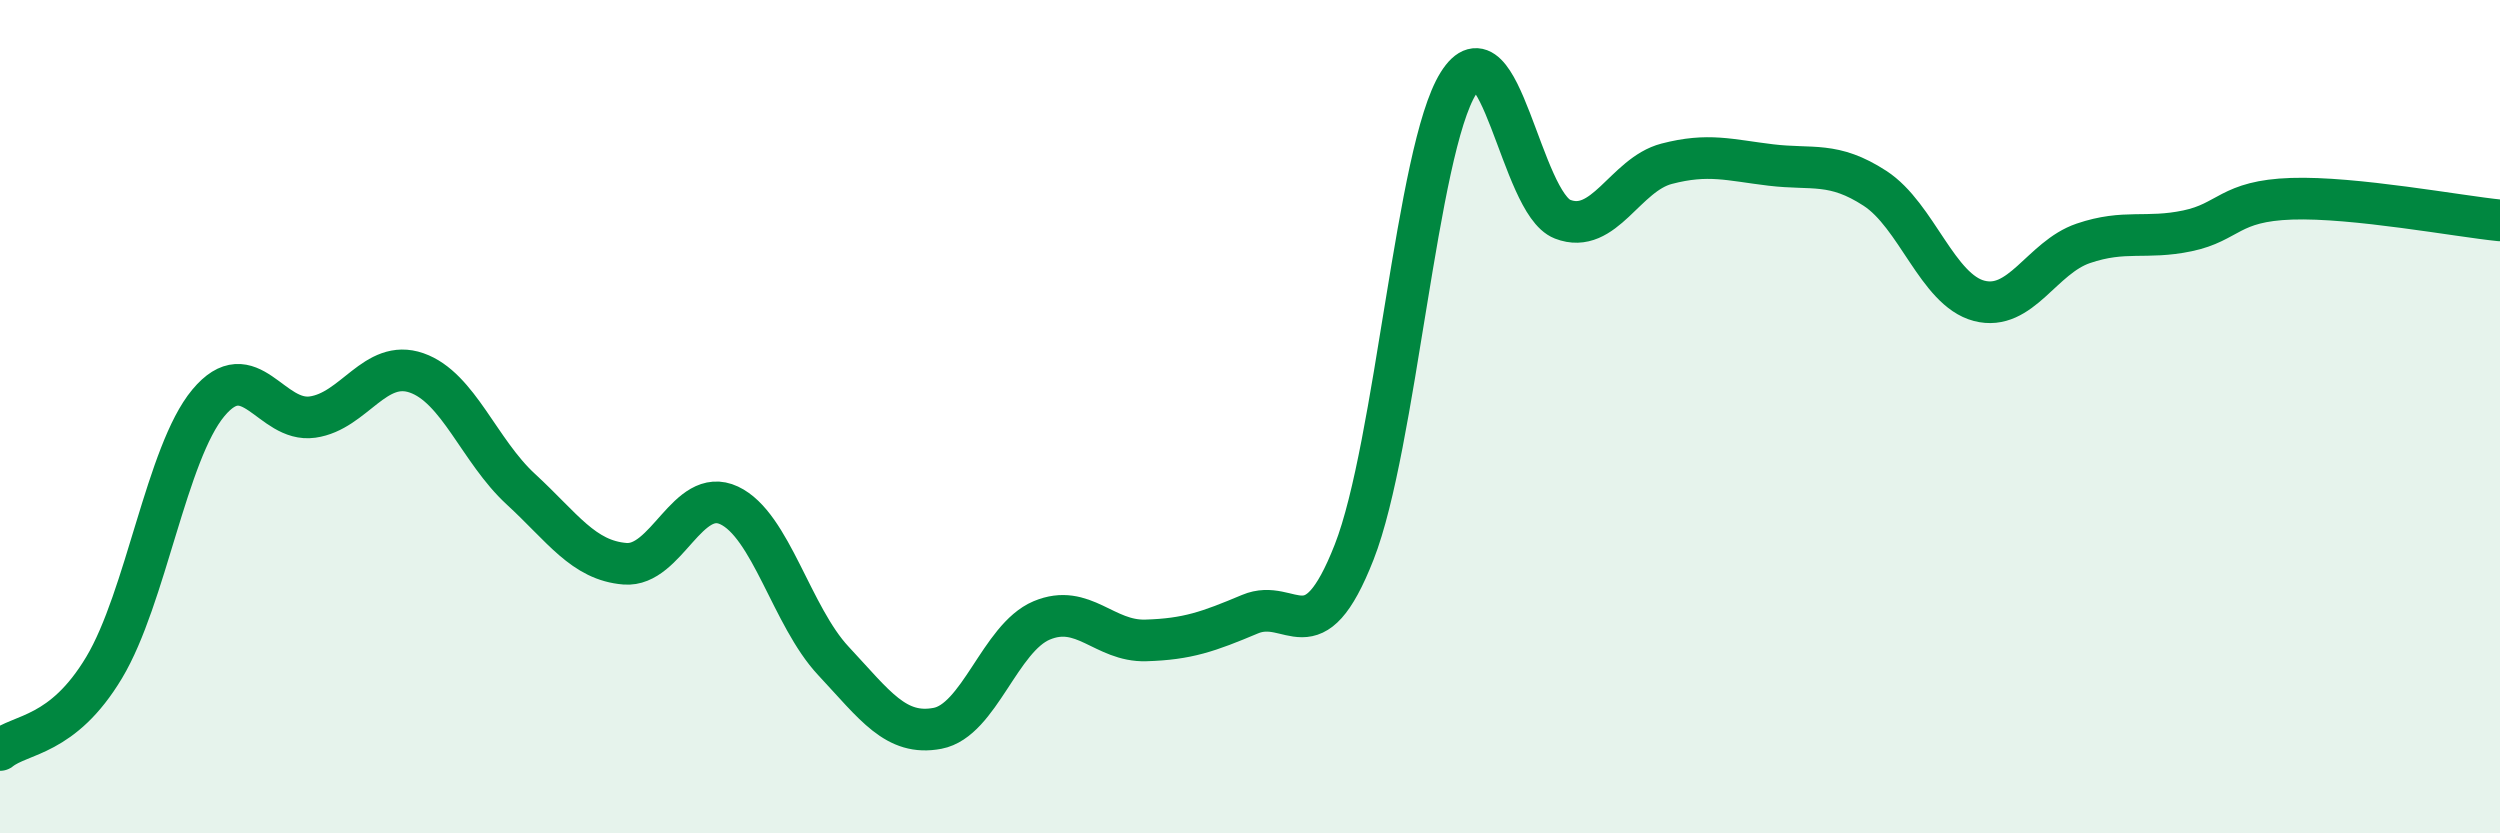 
    <svg width="60" height="20" viewBox="0 0 60 20" xmlns="http://www.w3.org/2000/svg">
      <path
        d="M 0,18 C 0.5,17.6 1.5,17.69 2.5,16.02 C 3.5,14.35 4,10.87 5,9.67 C 6,8.47 6.5,10.15 7.5,10.01 C 8.5,9.87 9,8.6 10,8.95 C 11,9.3 11.5,10.82 12.5,11.74 C 13.5,12.66 14,13.45 15,13.53 C 16,13.61 16.5,11.66 17.5,12.13 C 18.5,12.6 19,14.79 20,15.86 C 21,16.93 21.5,17.67 22.5,17.48 C 23.5,17.29 24,15.31 25,14.89 C 26,14.47 26.5,15.4 27.5,15.37 C 28.5,15.34 29,15.16 30,14.74 C 31,14.32 31.5,15.8 32.5,13.25 C 33.5,10.7 34,3.6 35,2 C 36,0.4 36.5,4.87 37.5,5.26 C 38.5,5.65 39,4.19 40,3.93 C 41,3.67 41.5,3.84 42.5,3.96 C 43.5,4.08 44,3.87 45,4.52 C 46,5.17 46.5,6.96 47.5,7.22 C 48.5,7.48 49,6.18 50,5.84 C 51,5.5 51.5,5.75 52.5,5.54 C 53.5,5.33 53.5,4.82 55,4.77 C 56.5,4.72 59,5.19 60,5.29L60 20L0 20Z"
        fill="#008740"
        opacity="0.1"
        stroke-linecap="round"
        stroke-linejoin="round"
      />
      <path
        d="M 0,18 C 0.5,17.6 1.5,17.69 2.5,16.02 C 3.5,14.35 4,10.87 5,9.67 C 6,8.47 6.5,10.15 7.5,10.01 C 8.5,9.87 9,8.6 10,8.95 C 11,9.3 11.5,10.82 12.5,11.74 C 13.5,12.66 14,13.45 15,13.53 C 16,13.61 16.5,11.66 17.5,12.13 C 18.5,12.6 19,14.79 20,15.86 C 21,16.93 21.5,17.67 22.5,17.48 C 23.5,17.29 24,15.31 25,14.89 C 26,14.47 26.5,15.4 27.5,15.37 C 28.5,15.34 29,15.16 30,14.74 C 31,14.32 31.5,15.8 32.5,13.25 C 33.5,10.7 34,3.6 35,2 C 36,0.4 36.5,4.87 37.5,5.26 C 38.5,5.65 39,4.19 40,3.93 C 41,3.67 41.5,3.84 42.5,3.96 C 43.5,4.08 44,3.87 45,4.52 C 46,5.17 46.5,6.96 47.5,7.22 C 48.5,7.48 49,6.18 50,5.84 C 51,5.5 51.5,5.75 52.5,5.54 C 53.5,5.33 53.5,4.82 55,4.77 C 56.5,4.72 59,5.19 60,5.29"
        stroke="#008740"
        stroke-width="1"
        fill="none"
        stroke-linecap="round"
        stroke-linejoin="round"
      />
    </svg>
  